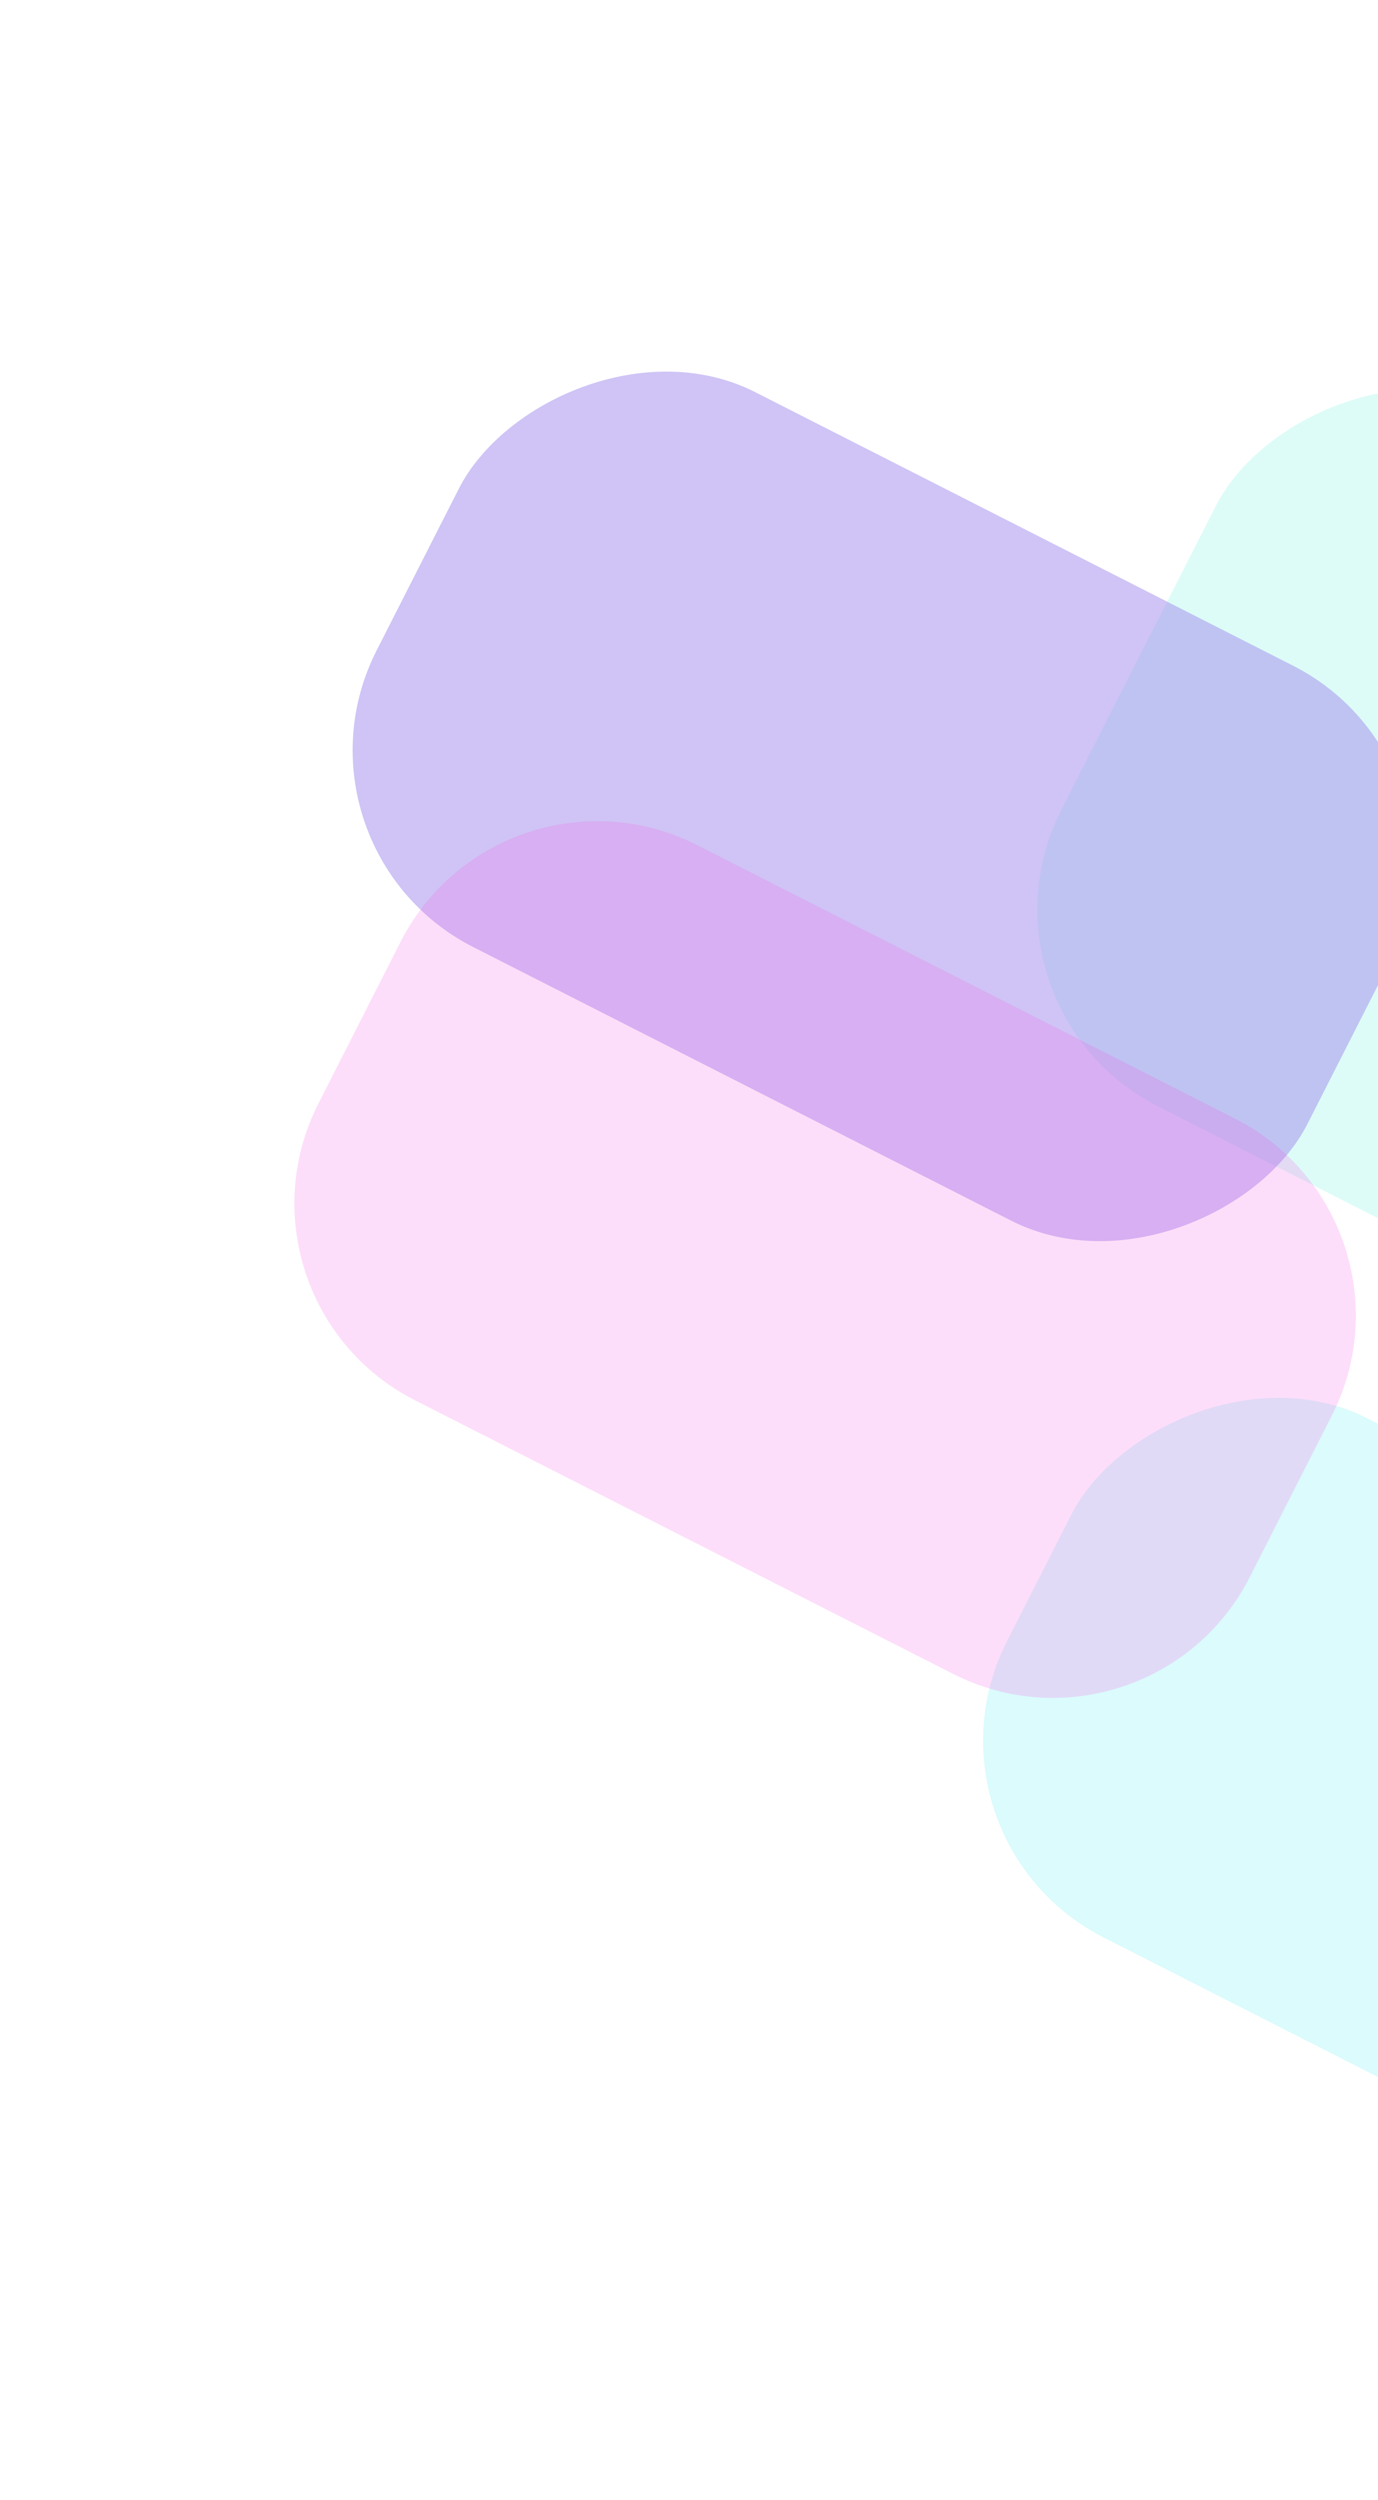 <svg width="488" height="885" viewBox="0 0 488 885" fill="none" xmlns="http://www.w3.org/2000/svg">
<g opacity="0.82" filter="url(#filter0_f_421_1128)">
<rect opacity="0.2" width="346.115" height="206.25" rx="78.137" transform="matrix(-0.891 -0.453 -0.453 0.891 723.07 623.539)" fill="#27E7EE"/>
<rect opacity="0.2" width="369.985" height="276.863" rx="78.137" transform="matrix(-0.891 -0.453 -0.453 0.891 795.566 277.188)" fill="#34EDD2"/>
<rect opacity="0.5" width="369.985" height="220.474" rx="78.137" transform="matrix(-0.891 -0.453 -0.453 0.891 527.51 271.047)" fill="#8D71E9"/>
<path opacity="0.21" d="M471.665 501.1C491.219 462.631 475.885 415.594 437.415 396.04L246.903 299.203C208.434 279.649 161.396 294.983 141.842 333.452L112.752 390.683C93.198 429.153 108.532 476.19 147.001 495.744L337.513 592.581C375.983 612.135 423.02 596.801 442.574 558.332L471.665 501.1Z" fill="#F13DDC"/>
</g>
<defs>
<filter id="filter0_f_421_1128" x="0.071" y="26.122" width="872.771" height="858.553" filterUnits="userSpaceOnUse" color-interpolation-filters="sRGB">
<feFlood flood-opacity="0" result="BackgroundImageFix"/>
<feBlend mode="normal" in="SourceGraphic" in2="BackgroundImageFix" result="shape"/>
<feGaussianBlur stdDeviation="52.091" result="effect1_foregroundBlur_421_1128"/>
</filter>
</defs>
</svg>
